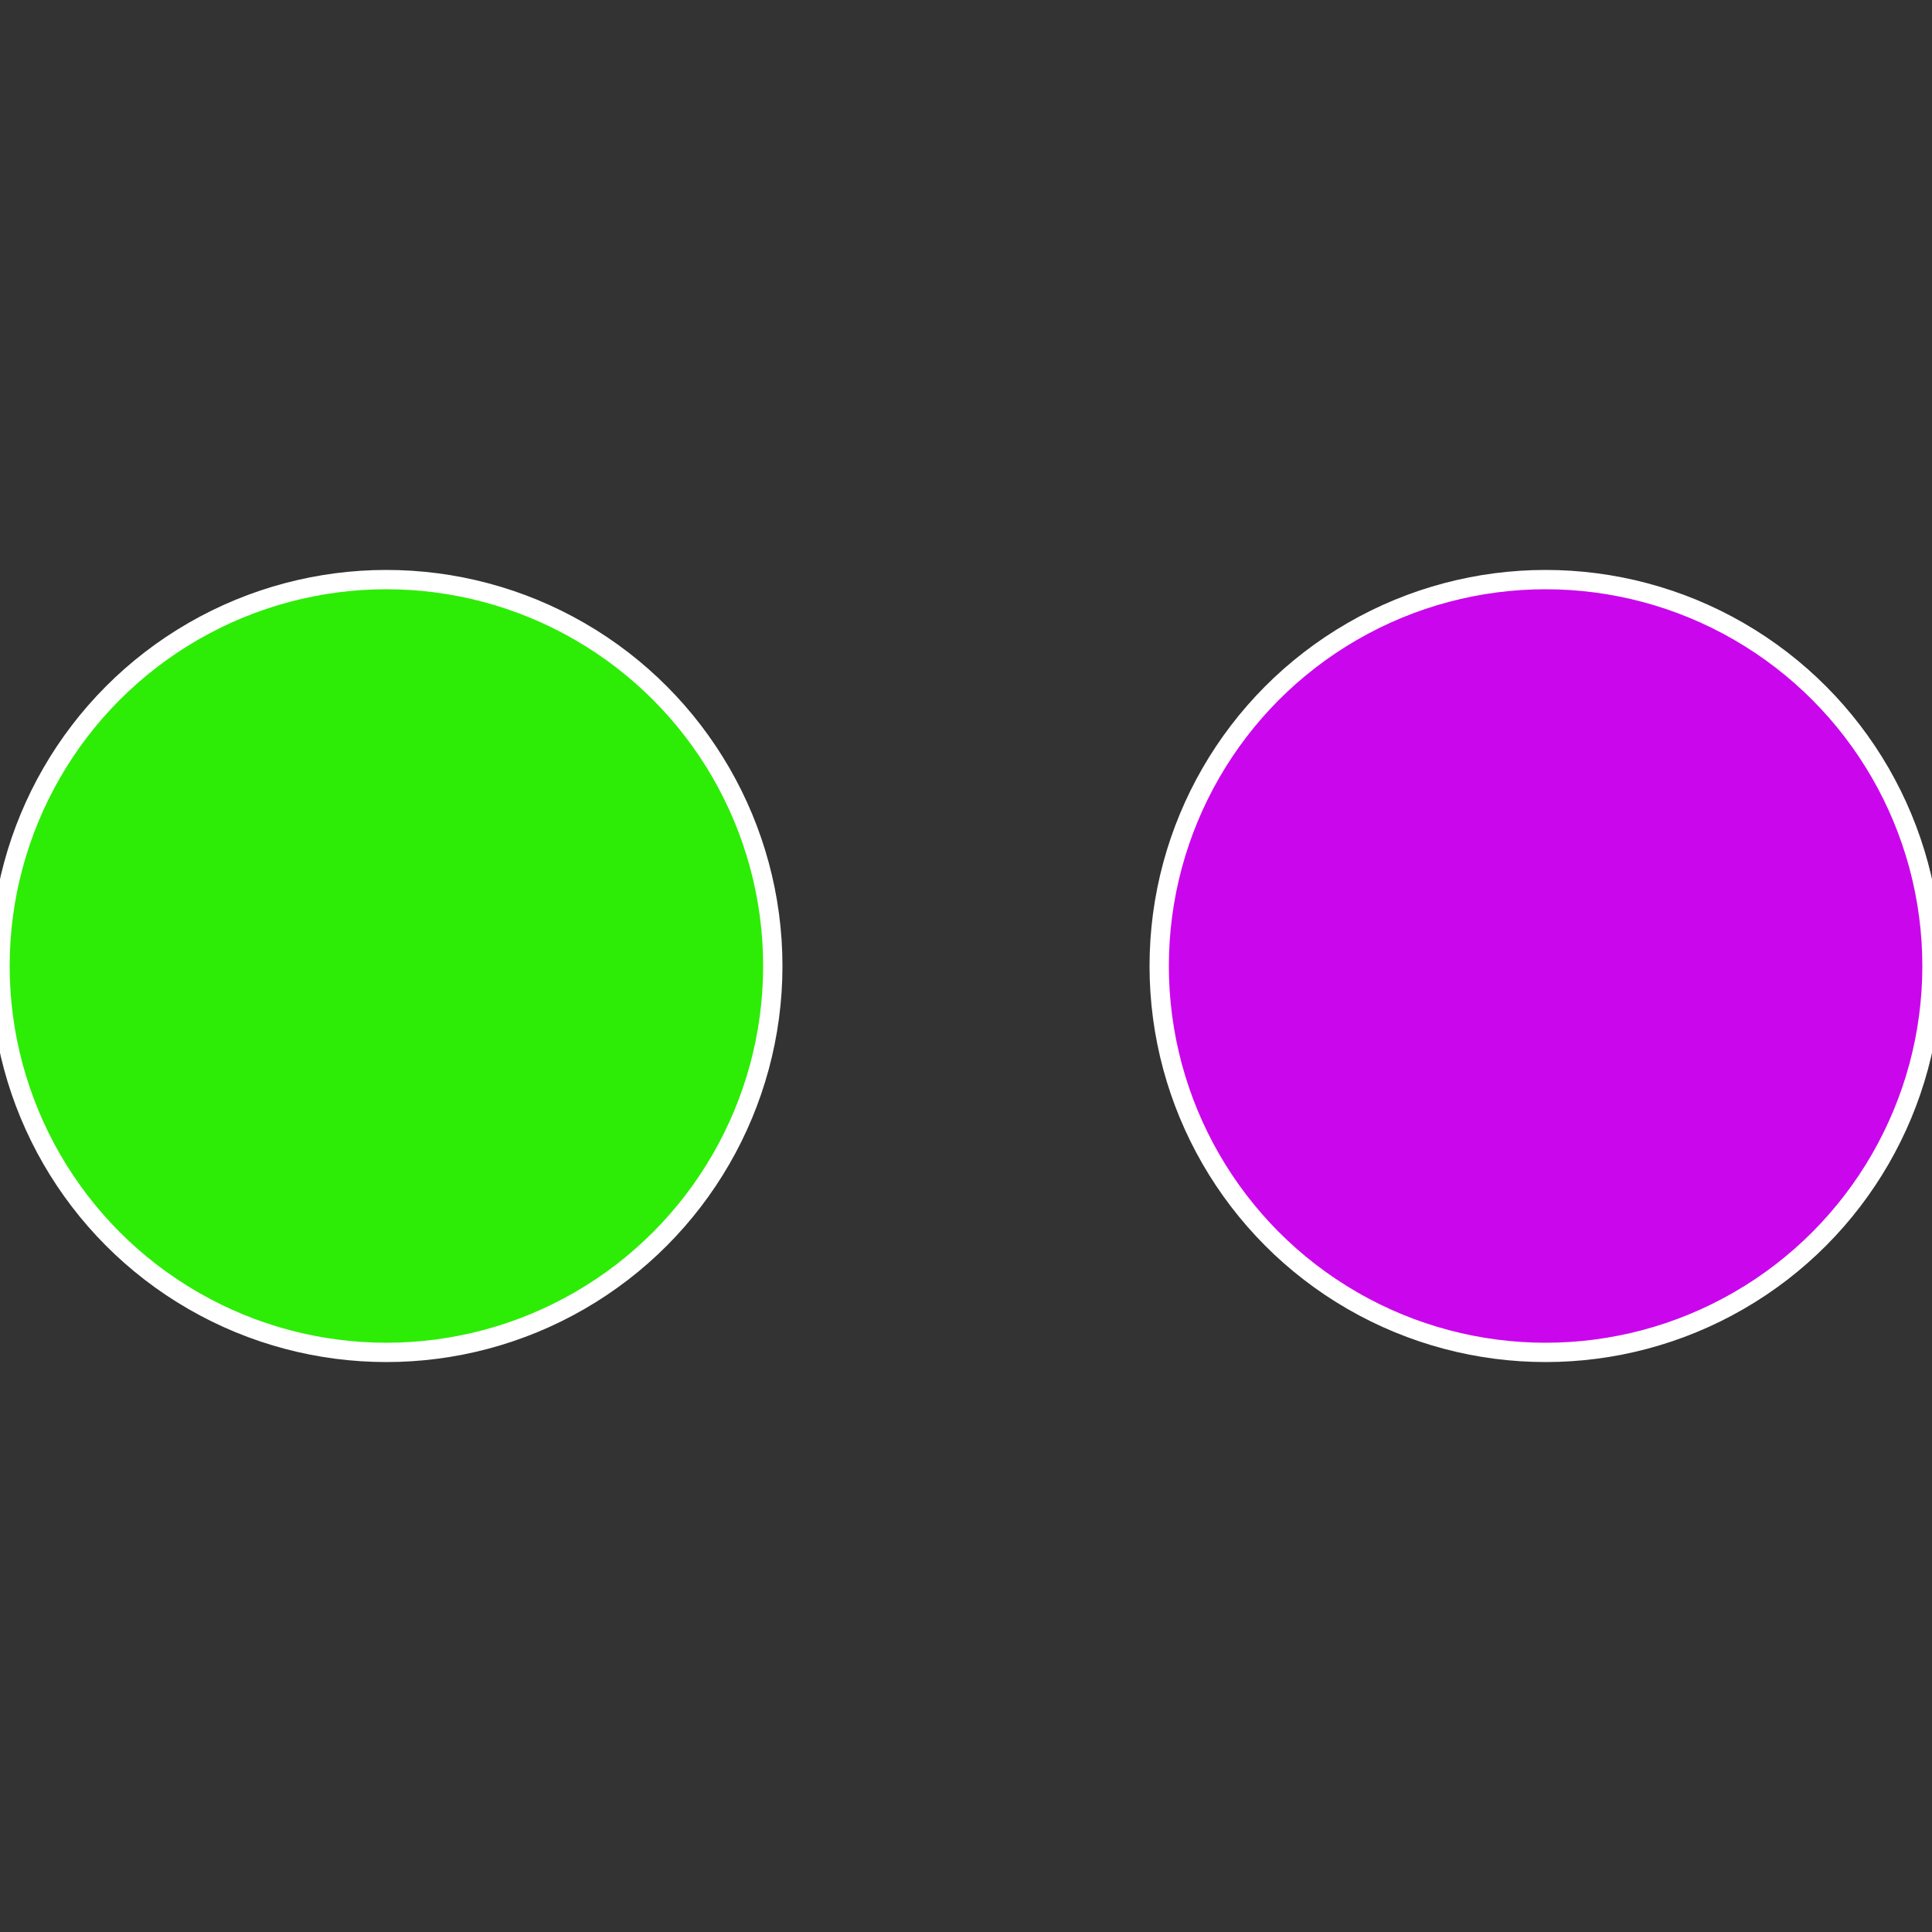 <?xml version="1.0" standalone="no"?>
<svg width="500" height="500" viewBox="-1 -1 2 2" xmlns="http://www.w3.org/2000/svg">
 
                <rect x="-1" y="-1" width="2" height="2" fill="#333333" stroke="none"/>
 
                <circle cx="0.6" cy="0" r="0.4" fill="#ca06ed" stroke="#fff" stroke-width="1%" />
             
                <circle cx="-0.6" cy="7.3478807948841E-17" r="0.4" fill="#2ded06" stroke="#fff" stroke-width="1%" />
            </svg>
